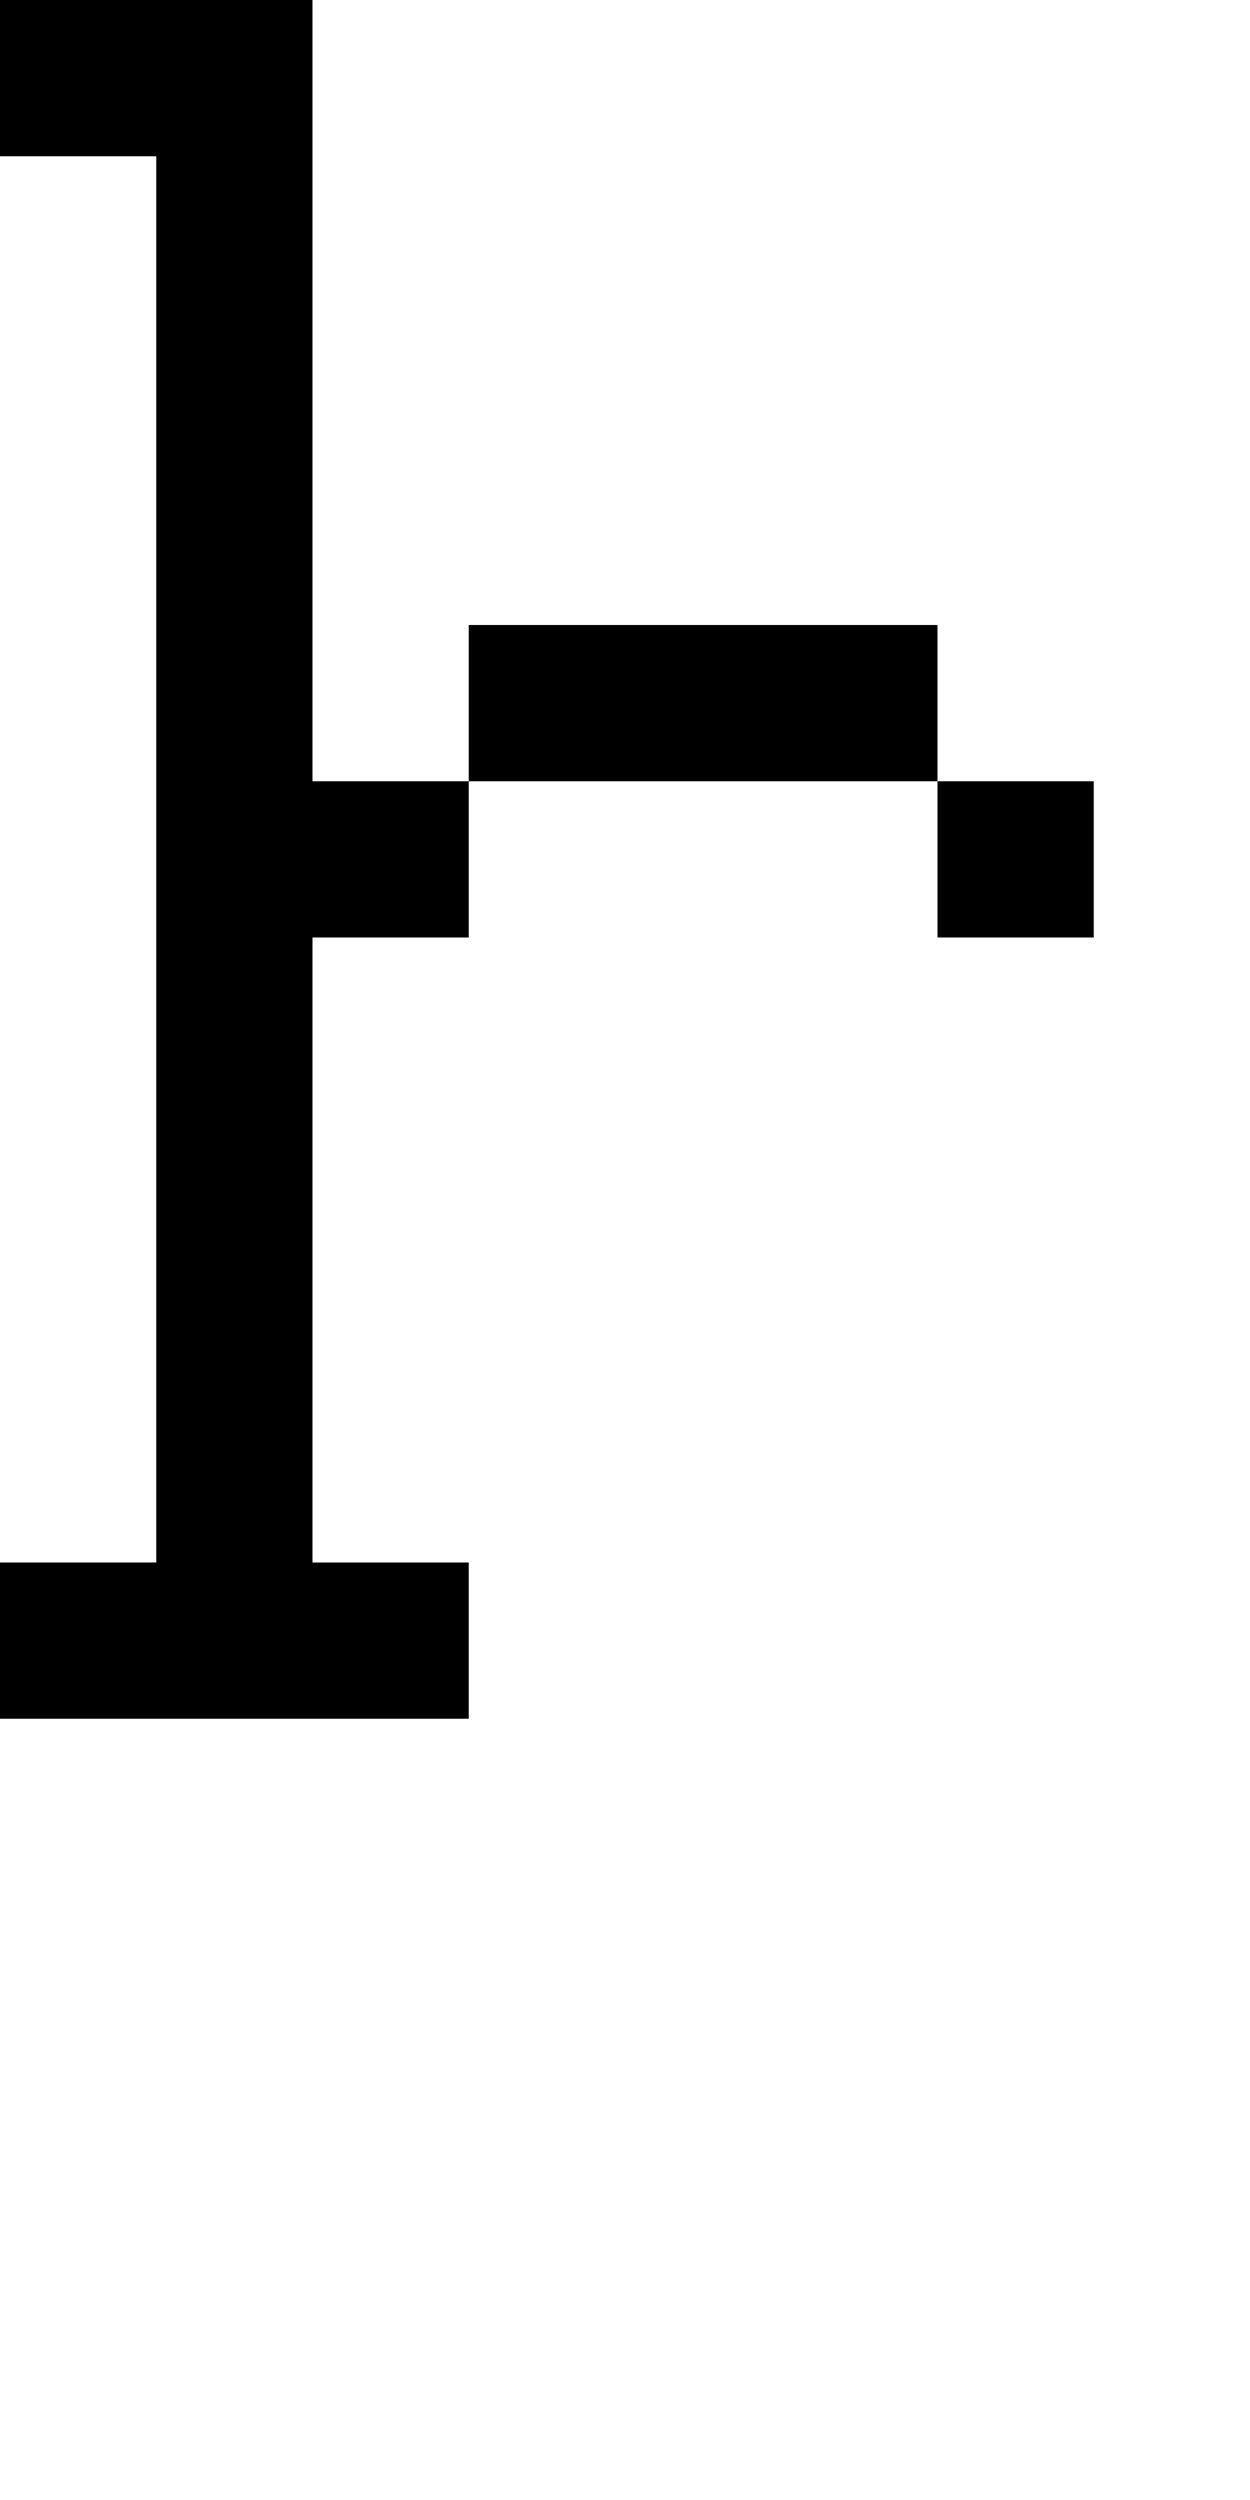 <svg xmlns="http://www.w3.org/2000/svg" width="8px" height="16px" viewBox="0 0 8 16"><style>svg { background-color: white } @media(prefers-color-scheme: dark) { svg { background-color: black } }</style><path fill="white" d="M0,0H8V16H0"/><path fill="black" d="M0,0H2V5H3V4H6V5H3V6H2V10H3V11H0V10H1V1H0M6,5H7V6H6"/></svg>